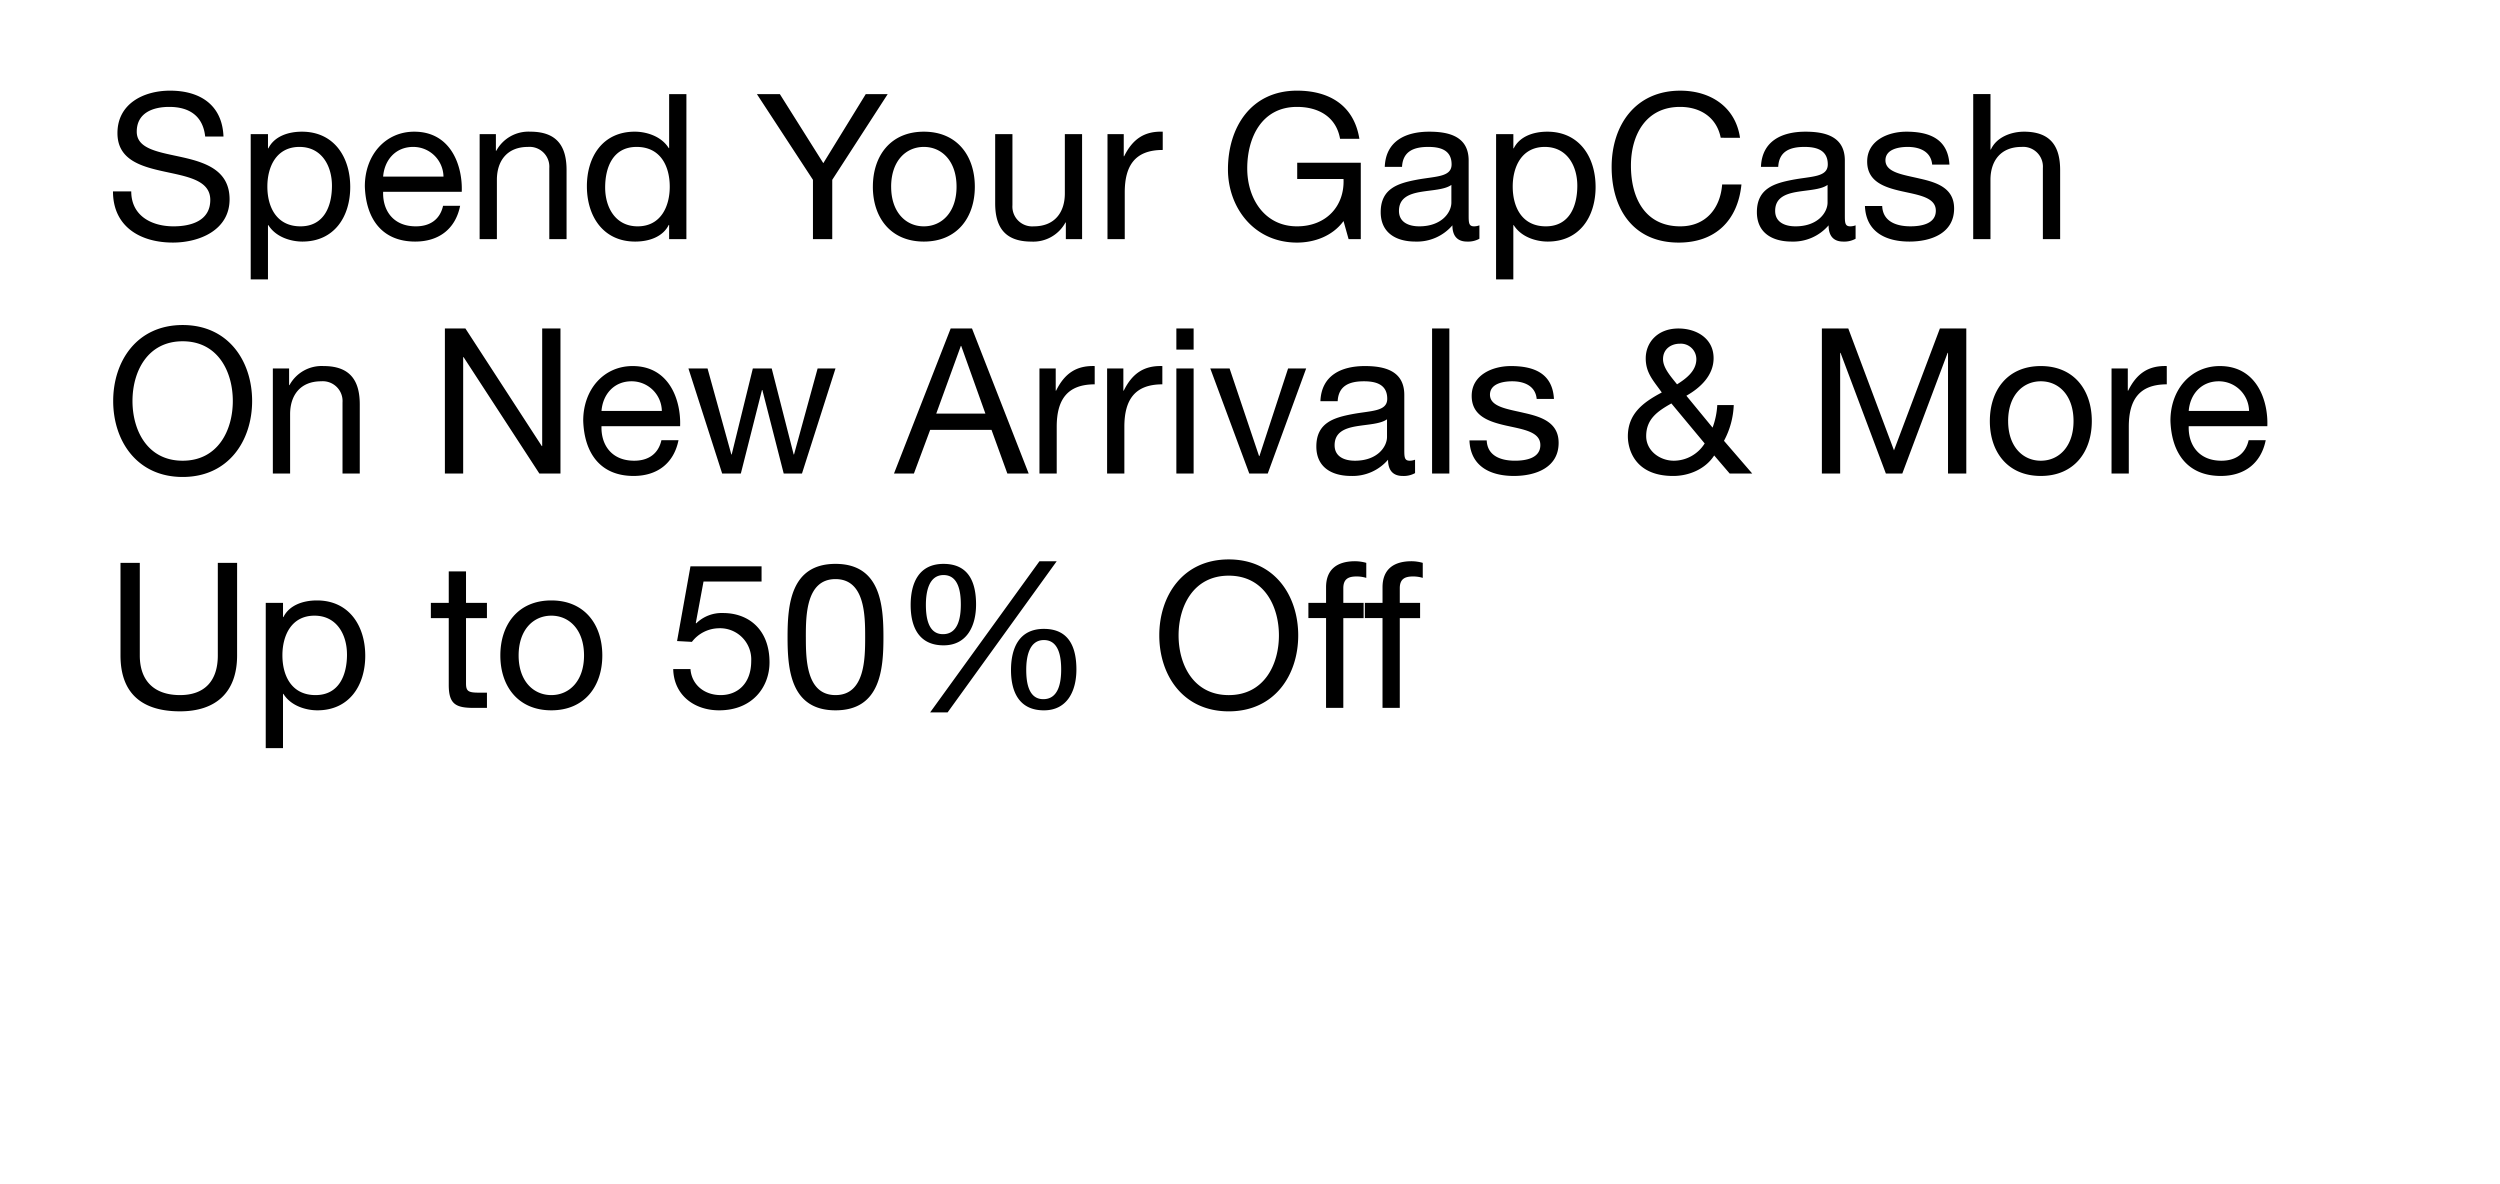 <svg xmlns="http://www.w3.org/2000/svg" width="640" height="303" viewBox="0 0 640 303">
  <defs>
    <style>
      .cls-1 {
        fill: #fff;
      }
    </style>
  </defs>
  <g id="_20240228_GCRedeem_USEC_HPMain_MOB" data-name="20240228_GCRedeem_USEC_HPMain_MOB" transform="translate(0 -413)">
    <rect id="BB" class="cls-1" width="640" height="303" transform="translate(0 413)"/>
    <g id="Outline">
      <path id="Path_8130" data-name="Path 8130" d="M30.212-26.26c-.312-8.164-6.084-11.752-13.676-11.752-6.76,0-13.468,3.328-13.468,10.868,0,6.812,5.98,8.528,11.908,9.828s11.856,2.184,11.856,7.28c0,5.356-4.94,6.76-9.412,6.76C11.8-3.276,6.6-5.98,6.6-12.22H1.924c0,9.048,7.02,13.1,15.34,13.1,6.76,0,14.508-3.172,14.508-11.076,0-7.28-5.928-9.36-11.856-10.712-5.98-1.352-11.908-2.028-11.908-6.6,0-4.836,4.16-6.344,8.32-6.344,5.1,0,8.632,2.288,9.2,7.592ZM57.98-13.676c0,5.252-2.028,10.4-8.06,10.4-6.084,0-8.476-4.888-8.476-10.192,0-5.044,2.288-10.14,8.216-10.14C55.38-23.608,57.98-18.72,57.98-13.676ZM37.18,10.3H41.6V-3.588h.1C43.68-.416,47.632.624,50.388.624c8.216,0,12.272-6.4,12.272-13.988S58.552-27.508,50.284-27.508c-3.692,0-7.124,1.3-8.58,4.264h-.1v-3.64H37.18ZM86.424-8.528c-.78,3.484-3.328,5.252-6.968,5.252-5.876,0-8.528-4.16-8.372-8.84H91.208c.26-6.5-2.652-15.392-12.168-15.392C71.708-27.508,66.4-21.58,66.4-13.52,66.664-5.3,70.72.624,79.3.624c6.032,0,10.3-3.224,11.492-9.152Zm-15.34-7.488c.312-4.108,3.068-7.592,7.7-7.592a7.736,7.736,0,0,1,7.748,7.592ZM95.784,0h4.42V-15.184c0-4.836,2.6-8.424,7.956-8.424a5.065,5.065,0,0,1,5.46,5.408V0h4.42V-17.68c0-5.772-2.184-9.828-9.256-9.828a9.358,9.358,0,0,0-8.736,4.888h-.1v-4.264h-4.16ZM148.72-37.128H144.3V-23.3h-.1c-1.976-3.172-5.928-4.212-8.684-4.212-8.216,0-12.272,6.4-12.272,13.988S127.348.624,135.616.624c3.692,0,7.124-1.3,8.58-4.264h.1V0h4.42Zm-20.8,23.92c0-5.252,2.028-10.4,8.06-10.4,6.084,0,8.476,4.888,8.476,10.192,0,5.044-2.288,10.14-8.216,10.14C130.52-3.276,127.92-8.164,127.92-13.208Zm72.332-23.92h-5.616l-10.868,17.68L172.64-37.128h-5.876l14.352,21.944V0h4.94V-15.184Zm-3.8,23.712c0,7.852,4.524,14.04,13.052,14.04s13.052-6.188,13.052-14.04c0-7.9-4.524-14.092-13.052-14.092S196.456-21.32,196.456-13.416Zm4.68,0c0-6.552,3.744-10.192,8.372-10.192s8.372,3.64,8.372,10.192c0,6.5-3.744,10.14-8.372,10.14S201.136-6.916,201.136-13.416Zm48.88-13.468H245.6V-11.7c0,4.836-2.6,8.424-7.956,8.424a5.065,5.065,0,0,1-5.46-5.408v-18.2h-4.42V-9.2c0,5.772,2.184,9.828,9.256,9.828a9.358,9.358,0,0,0,8.736-4.888h.1V0h4.16ZM256.516,0h4.42V-11.96c0-6.812,2.6-10.868,9.724-10.868v-4.68c-4.784-.156-7.748,1.976-9.88,6.292h-.1v-5.668h-4.16ZM318.24,0h3.12V-19.552H305.084v4.16H316.94c.312,6.76-4.264,12.116-11.908,12.116-8.268,0-12.74-7.072-12.74-14.82,0-7.956,3.744-15.756,12.74-15.756,5.512,0,10.036,2.548,11.024,8.164H321c-1.4-8.684-7.852-12.324-15.964-12.324-11.752,0-17.68,9.36-17.68,20.176,0,9.672,6.6,18.72,17.68,18.72,4.368,0,9.048-1.612,11.908-5.512Zm26.312-9.36c0,2.444-2.392,6.084-8.216,6.084-2.7,0-5.2-1.04-5.2-3.952,0-3.276,2.5-4.316,5.408-4.836,2.964-.52,6.292-.572,8.008-1.82Zm7.176,5.824a3.8,3.8,0,0,1-1.352.26c-1.4,0-1.4-.936-1.4-3.016V-20.124c0-6.292-5.252-7.384-10.088-7.384-5.98,0-11.128,2.34-11.388,9h4.42c.208-3.952,2.964-5.1,6.708-5.1,2.808,0,5.98.624,5.98,4.472,0,3.328-4.16,3.016-9.048,3.952-4.576.884-9.1,2.184-9.1,8.268,0,5.356,4,7.54,8.892,7.54a11.929,11.929,0,0,0,9.464-4.16c0,2.912,1.456,4.16,3.744,4.16A5.961,5.961,0,0,0,351.728-.1Zm25.064-10.14c0,5.252-2.028,10.4-8.06,10.4-6.084,0-8.476-4.888-8.476-10.192,0-5.044,2.288-10.14,8.216-10.14C374.192-23.608,376.792-18.72,376.792-13.676ZM355.992,10.3h4.42V-3.588h.1C362.492-.416,366.444.624,369.2.624c8.216,0,12.272-6.4,12.272-13.988S377.364-27.508,369.1-27.508c-3.692,0-7.124,1.3-8.58,4.264h-.1v-3.64h-4.42Zm62.452-36.244c-1.144-7.9-7.54-12.064-15.288-12.064-11.44,0-17.576,8.788-17.576,19.552C385.58-7.644,391.2.884,402.74.884c9.36,0,15.132-5.616,16.068-14.872h-4.94c-.468,6.136-4.212,10.712-10.712,10.712-8.892,0-12.636-7.072-12.636-15.548,0-7.748,3.744-15.028,12.584-15.028,5.148,0,9.36,2.652,10.4,7.9ZM440.856-9.36c0,2.444-2.392,6.084-8.216,6.084-2.7,0-5.2-1.04-5.2-3.952,0-3.276,2.5-4.316,5.408-4.836,2.964-.52,6.292-.572,8.008-1.82Zm7.176,5.824a3.8,3.8,0,0,1-1.352.26c-1.4,0-1.4-.936-1.4-3.016V-20.124c0-6.292-5.252-7.384-10.088-7.384-5.98,0-11.128,2.34-11.388,9h4.42c.208-3.952,2.964-5.1,6.708-5.1,2.808,0,5.98.624,5.98,4.472,0,3.328-4.16,3.016-9.048,3.952-4.576.884-9.1,2.184-9.1,8.268,0,5.356,4,7.54,8.892,7.54a11.929,11.929,0,0,0,9.464-4.16c0,2.912,1.456,4.16,3.744,4.16A5.961,5.961,0,0,0,448.032-.1Zm2.392-4.94c.26,6.656,5.356,9.1,11.388,9.1,5.46,0,11.44-2.08,11.44-8.476,0-5.2-4.368-6.656-8.788-7.644-4.108-.988-8.788-1.508-8.788-4.68,0-2.7,3.068-3.432,5.72-3.432,2.912,0,5.928,1.092,6.24,4.524h4.42c-.364-6.552-5.1-8.424-11.024-8.424-4.68,0-10.036,2.236-10.036,7.644,0,5.148,4.42,6.6,8.788,7.592,4.42.988,8.788,1.56,8.788,4.992,0,3.38-3.744,4-6.5,4-3.64,0-7.072-1.248-7.228-5.2ZM478.14,0h4.42V-15.184c0-4.836,2.6-8.424,7.956-8.424a5.065,5.065,0,0,1,5.46,5.408V0h4.42V-17.68c0-5.772-2.184-9.828-9.256-9.828-3.224,0-7.02,1.352-8.476,4.576h-.1v-14.2h-4.42ZM1.976,41.436c0,10.088,5.98,19.448,17.784,19.448s17.784-9.36,17.784-19.448S31.564,21.988,19.76,21.988,1.976,31.348,1.976,41.436Zm4.94,0c0-7.488,3.8-15.288,12.844-15.288S32.6,33.948,32.6,41.436s-3.8,15.288-12.844,15.288S6.916,48.924,6.916,41.436ZM42.848,60h4.42V44.816c0-4.836,2.6-8.424,7.956-8.424a5.065,5.065,0,0,1,5.46,5.408V60H65.1V42.32c0-5.772-2.184-9.828-9.256-9.828a9.358,9.358,0,0,0-8.736,4.888h-.1V33.116h-4.16Zm44.044,0h4.68V30.2h.1l19.4,29.8h5.408V22.872H111.8V52.98h-.1L92.144,22.872H86.892Zm55.432-8.528c-.78,3.484-3.328,5.252-6.968,5.252-5.876,0-8.528-4.16-8.372-8.84h20.124c.26-6.5-2.652-15.392-12.168-15.392-7.332,0-12.636,5.928-12.636,13.988.26,8.216,4.316,14.144,12.9,14.144,6.032,0,10.3-3.224,11.492-9.152Zm-15.34-7.488c.312-4.108,3.068-7.592,7.7-7.592a7.736,7.736,0,0,1,7.748,7.592Zm59.9-10.868h-4.576l-6.032,22h-.1l-5.616-22h-4.836l-5.408,22h-.1l-6.084-22H149.24L157.872,60h4.784l5.408-21.372h.1L173.628,60h4.68ZM201.864,60h5.1l4.16-11.18h15.7L230.88,60h5.46L221.832,22.872h-5.46Zm17.108-32.656h.1l6.188,17.316H212.68ZM239.1,60h4.42V48.04c0-6.812,2.6-10.868,9.724-10.868v-4.68c-4.784-.156-7.748,1.976-9.88,6.292h-.1V33.116H239.1Zm17.316,0h4.42V48.04c0-6.812,2.6-10.868,9.724-10.868v-4.68c-4.784-.156-7.748,1.976-9.88,6.292h-.1V33.116h-4.16Zm17.732,0h4.42V33.116h-4.42Zm4.42-37.128h-4.42V28.28h4.42Zm28.808,10.244h-4.628l-7.332,22.412h-.1l-7.54-22.412h-4.94L292.812,60h4.732Zm20.7,17.524c0,2.444-2.392,6.084-8.216,6.084-2.7,0-5.2-1.04-5.2-3.952,0-3.276,2.5-4.316,5.408-4.836,2.964-.52,6.292-.572,8.008-1.82Zm7.176,5.824a3.8,3.8,0,0,1-1.352.26c-1.4,0-1.4-.936-1.4-3.016V39.876c0-6.292-5.252-7.384-10.088-7.384-5.98,0-11.128,2.34-11.388,9h4.42c.208-3.952,2.964-5.1,6.708-5.1,2.808,0,5.98.624,5.98,4.472,0,3.328-4.16,3.016-9.048,3.952-4.576.884-9.1,2.184-9.1,8.268,0,5.356,4,7.54,8.892,7.54a11.929,11.929,0,0,0,9.464-4.16c0,2.912,1.456,4.16,3.744,4.16a5.961,5.961,0,0,0,3.172-.728ZM339.612,60h4.42V22.872h-4.42Zm9.568-8.476c.26,6.656,5.356,9.1,11.388,9.1,5.46,0,11.44-2.08,11.44-8.476,0-5.2-4.368-6.656-8.788-7.644-4.108-.988-8.788-1.508-8.788-4.68,0-2.7,3.068-3.432,5.72-3.432,2.912,0,5.928,1.092,6.24,4.524h4.42c-.364-6.552-5.1-8.424-11.024-8.424-4.68,0-10.036,2.236-10.036,7.644,0,5.148,4.42,6.6,8.788,7.592,4.42.988,8.788,1.56,8.788,4.992,0,3.38-3.744,4-6.5,4-3.64,0-7.072-1.248-7.228-5.2Zm60.216.78a9.343,9.343,0,0,1-7.9,4.42c-3.588,0-7.072-2.548-7.072-6.292,0-4.42,2.964-6.4,6.448-8.372Zm6.4,7.7h5.772l-7.228-8.372a21.015,21.015,0,0,0,2.5-9.152H412.62a19.683,19.683,0,0,1-1.2,5.772l-6.708-8.164c3.588-2.028,6.968-5.2,6.968-9.62,0-5.044-4.368-7.592-9-7.592-5.356,0-8.372,3.588-8.372,7.644,0,3.8,2.028,5.772,4.108,8.736-4.732,2.5-8.684,5.408-8.684,11.232,0,3.016,1.56,10.14,11.6,10.14,4.056,0,8.268-1.768,10.5-5.252ZM402.324,37.172c-1.612-2.028-3.588-4.212-3.588-6.448,0-2.7,2.184-3.952,4.264-3.952a3.969,3.969,0,0,1,4.264,3.952C407.264,33.844,404.456,35.82,402.324,37.172ZM439.4,60h4.68V29.112h.1L455.78,60h4.212l11.6-30.888h.1V60h4.68V22.872h-6.76l-11.752,31.2-11.7-31.2H439.4Zm43-13.416c0,7.852,4.524,14.04,13.052,14.04s13.052-6.188,13.052-14.04c0-7.9-4.524-14.092-13.052-14.092S482.4,38.68,482.4,46.584Zm4.68,0c0-6.552,3.744-10.192,8.372-10.192s8.372,3.64,8.372,10.192c0,6.5-3.744,10.14-8.372,10.14S487.084,53.084,487.084,46.584ZM513.552,60h4.42V48.04c0-6.812,2.6-10.868,9.724-10.868v-4.68c-4.784-.156-7.748,1.976-9.88,6.292h-.1V33.116h-4.16Zm35.1-8.528c-.78,3.484-3.328,5.252-6.968,5.252-5.876,0-8.528-4.16-8.372-8.84h20.124c.26-6.5-2.652-15.392-12.168-15.392-7.332,0-12.636,5.928-12.636,13.988.26,8.216,4.316,14.144,12.9,14.144,6.032,0,10.3-3.224,11.492-9.152Zm-15.34-7.488c.312-4.108,3.068-7.592,7.7-7.592a7.736,7.736,0,0,1,7.748,7.592ZM33.7,82.872h-4.94v23.712c0,6.552-3.432,10.14-9.672,10.14-6.552,0-10.3-3.588-10.3-10.14V82.872H3.848v23.712c0,9.88,5.668,14.3,15.236,14.3,9.256,0,14.612-4.94,14.612-14.3Zm28.132,23.452c0,5.252-2.028,10.4-8.06,10.4-6.084,0-8.476-4.888-8.476-10.192,0-5.044,2.288-10.14,8.216-10.14C59.228,96.392,61.828,101.28,61.828,106.324ZM41.028,130.3h4.42V116.412h.1c1.976,3.172,5.928,4.212,8.684,4.212,8.216,0,12.272-6.4,12.272-13.988S62.4,92.492,54.132,92.492c-3.692,0-7.124,1.3-8.58,4.264h-.1v-3.64h-4.42ZM92.3,85.056H87.88v8.06H83.3v3.9H87.88v17.108c0,4.94,1.82,5.876,6.4,5.876h3.38v-3.9H95.628c-2.756,0-3.328-.364-3.328-2.392V97.016h5.356v-3.9H92.3Zm8.788,21.528c0,7.852,4.524,14.04,13.052,14.04s13.052-6.188,13.052-14.04c0-7.9-4.524-14.092-13.052-14.092S101.088,98.68,101.088,106.584Zm4.68,0c0-6.552,3.744-10.192,8.372-10.192s8.372,3.64,8.372,10.192c0,6.5-3.744,10.14-8.372,10.14S105.768,113.084,105.768,106.584ZM167.96,83.756h-18.2l-3.432,19.136,3.8.208a8.849,8.849,0,0,1,6.864-3.484,7.985,7.985,0,0,1,8.32,8.372c0,5.876-3.588,8.736-7.8,8.736-4.42,0-7.488-2.86-7.748-6.656h-4.42c.156,6.656,5.356,10.556,11.752,10.556,8.58,0,12.9-6.032,12.9-12.272,0-8.424-5.356-12.636-11.908-12.636a9.327,9.327,0,0,0-6.864,2.652l-.1-.1,1.976-10.608H167.96Zm6.656,18.148c0,8.112.728,18.72,12.272,18.72s12.272-10.608,12.272-18.72c0-8.164-.728-18.772-12.272-18.772S174.616,93.74,174.616,101.9Zm4.68-.052c0-5.46.052-14.82,7.592-14.82s7.592,9.36,7.592,14.82c0,5.512-.052,14.872-7.592,14.872S179.3,107.364,179.3,101.852Zm52.52,8.476c0,5.616,2.132,10.3,8.424,10.3,6.032,0,8.32-5.044,8.32-10.452,0-5.668-1.872-10.4-8.32-10.4C233.844,99.772,231.816,104.764,231.816,110.328Zm3.9-.1c0-3.12.676-7.592,4.524-7.592,3.9,0,4.42,4.472,4.42,7.54,0,3.224-.624,7.592-4.576,7.592C236.184,117.764,235.716,113.24,235.716,110.224ZM206.128,93.688c0,5.616,2.132,10.3,8.424,10.3,6.032,0,8.32-5.044,8.32-10.452,0-5.668-1.872-10.4-8.32-10.4C208.156,83.132,206.128,88.124,206.128,93.688Zm3.9-.1c0-3.12.676-7.592,4.524-7.592,3.9,0,4.42,4.472,4.42,7.54,0,3.224-.624,7.592-4.576,7.592C210.5,101.124,210.028,96.6,210.028,93.584Zm1.092,27.56h4.472l27.924-38.688H239.1Zm58.656-19.708c0,10.088,5.98,19.448,17.784,19.448s17.784-9.36,17.784-19.448-5.98-19.448-17.784-19.448S269.776,91.348,269.776,101.436Zm4.94,0c0-7.488,3.8-15.288,12.844-15.288s12.844,7.8,12.844,15.288-3.8,15.288-12.844,15.288S274.716,108.924,274.716,101.436ZM312.468,120h4.42V97.016h5.2v-3.9h-5.2V89.372c0-2.34,1.248-3.016,3.38-3.016a8.291,8.291,0,0,1,2.5.364V82.872a10.868,10.868,0,0,0-2.86-.416c-4.836,0-7.436,2.288-7.436,6.656v4h-4.524v3.9h4.524Zm14.456,0h4.42V97.016h5.2v-3.9h-5.2V89.372c0-2.34,1.248-3.016,3.38-3.016a8.291,8.291,0,0,1,2.5.364V82.872a10.868,10.868,0,0,0-2.86-.416c-4.836,0-7.436,2.288-7.436,6.656v4H322.4v3.9h4.524Z" transform="translate(27 474.219)"/>
    </g>
  </g>
</svg>
